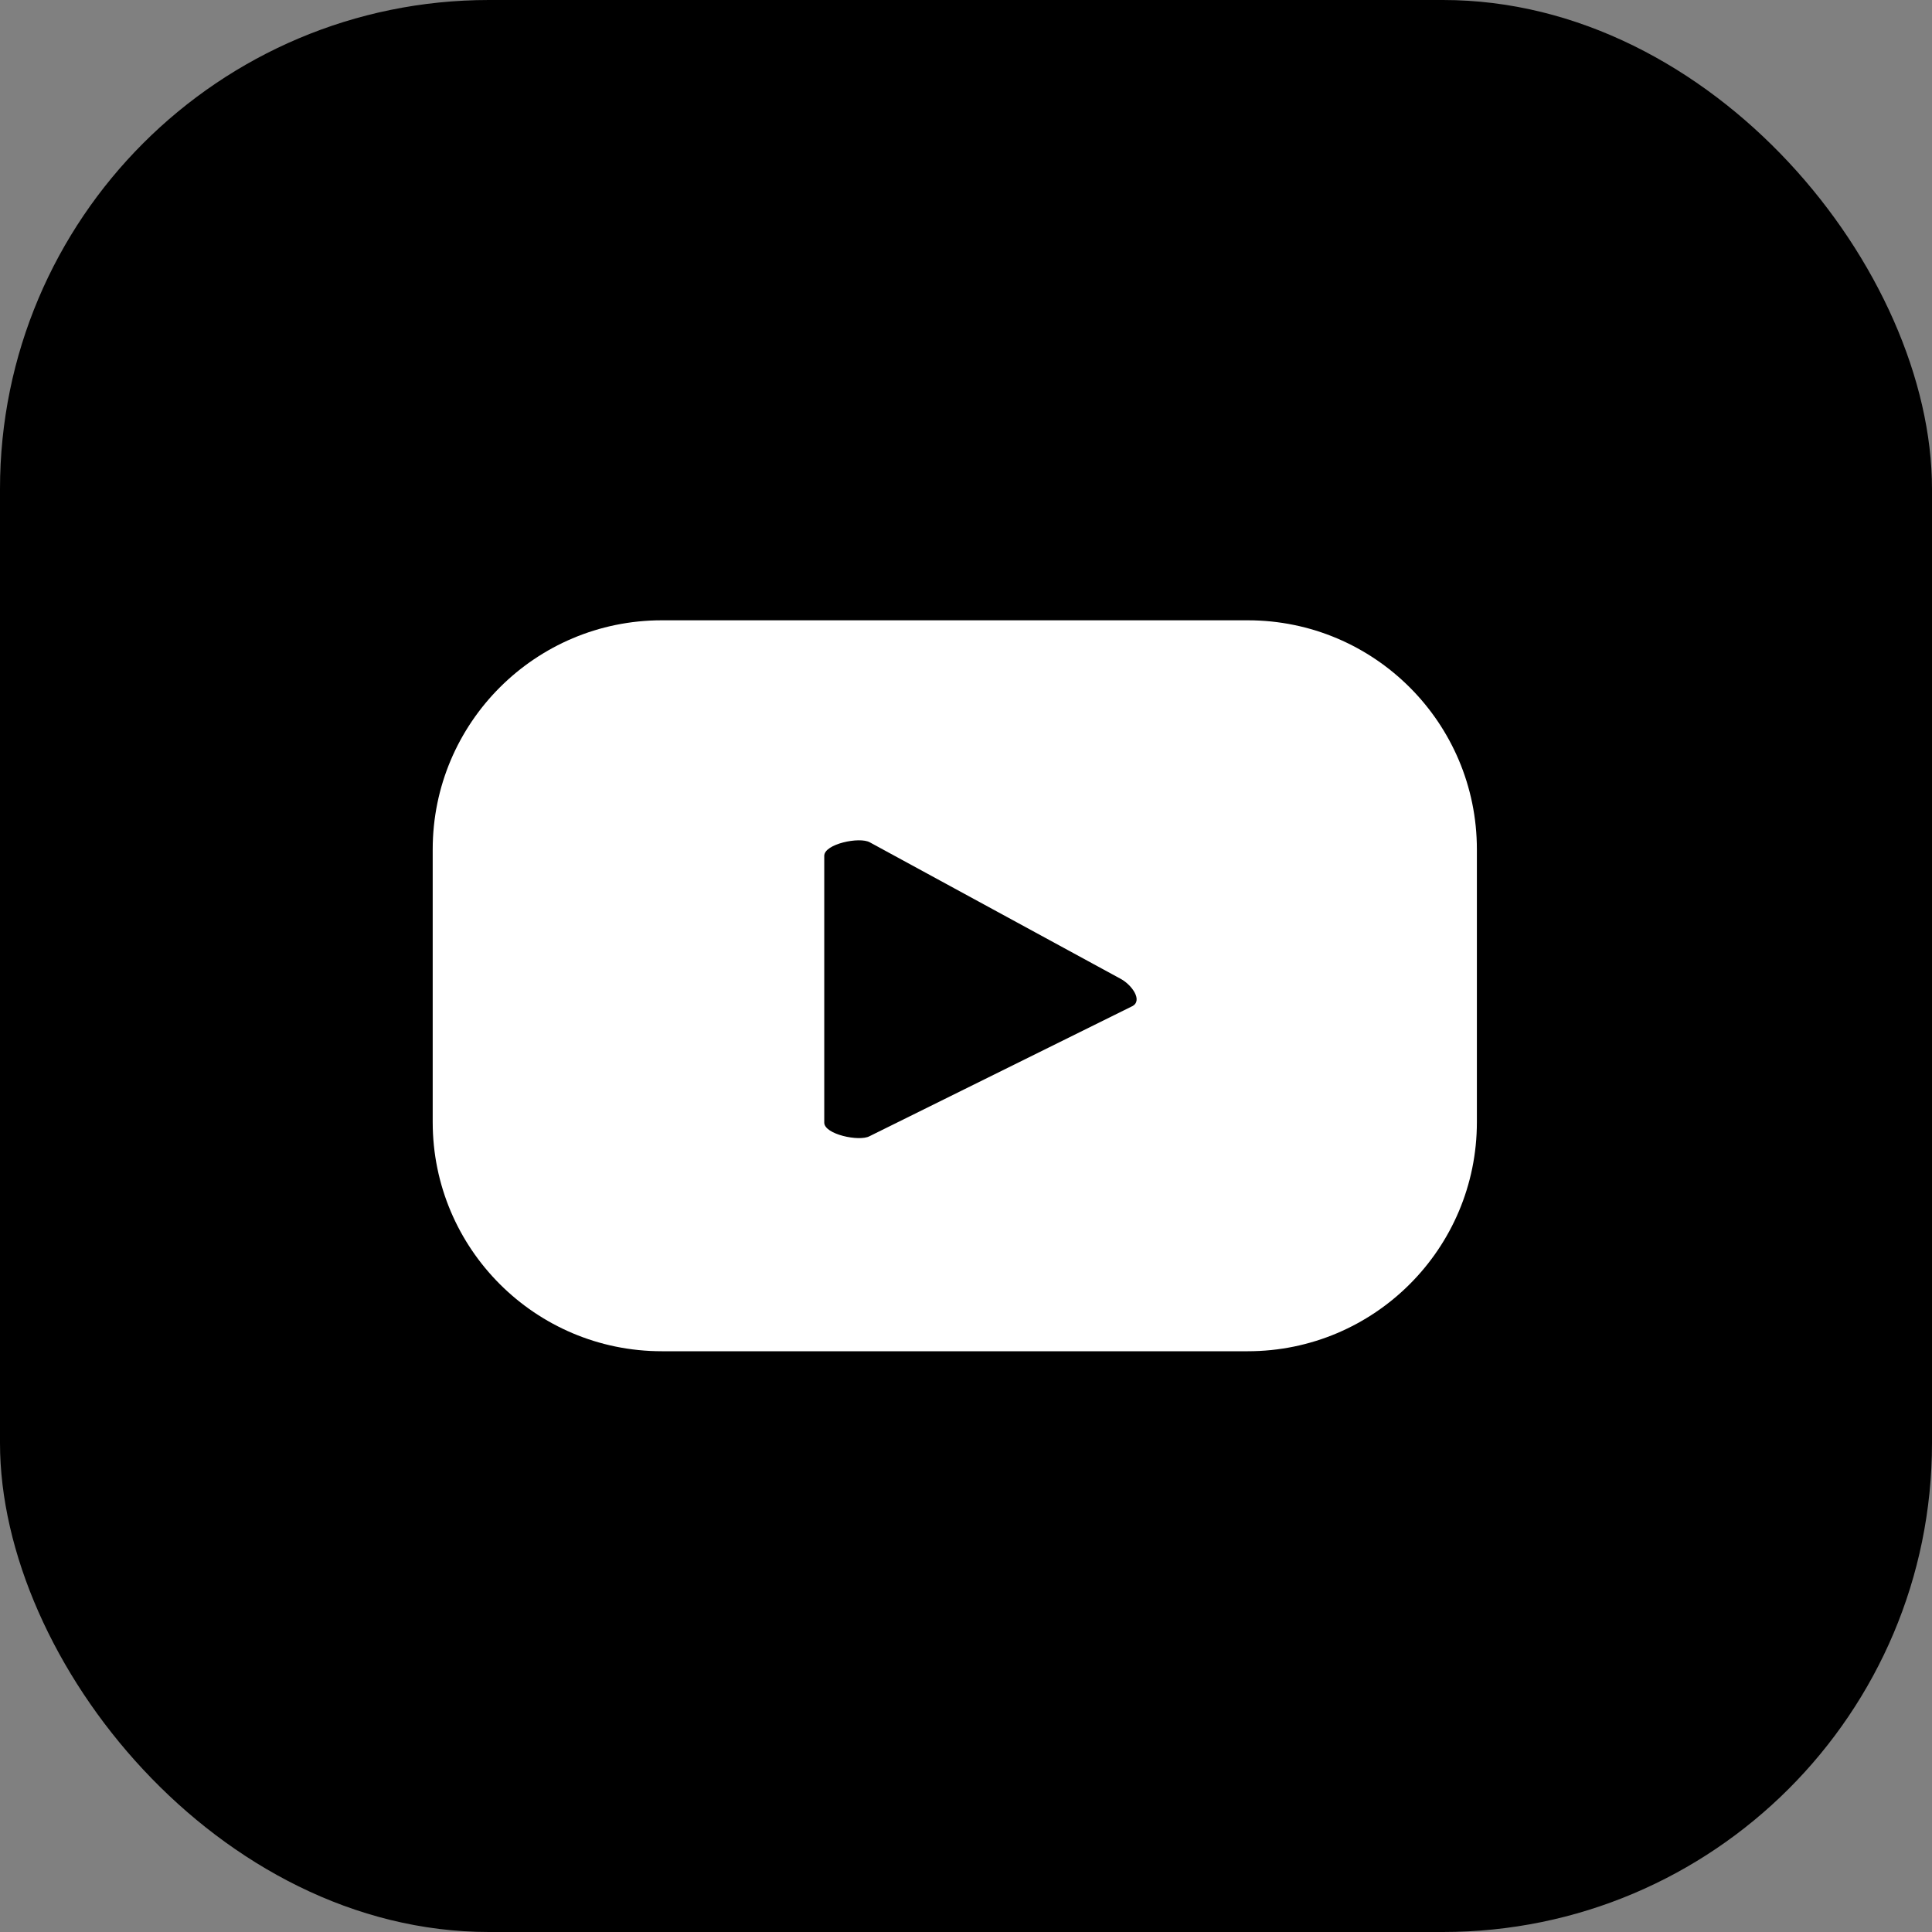 <?xml version="1.0" encoding="UTF-8"?><svg xmlns="http://www.w3.org/2000/svg" viewBox="0 0 30 30"><rect x="0" y="0" width="30" height="30" fill="#808080" stroke="none"/><defs><style>.cls-1{mix-blend-mode:multiply;}.cls-2,.cls-3{stroke-width:0px;}.cls-4{isolation:isolate;}.cls-3{fill:#fff;}</style></defs><g class="cls-4"><g id="_レイヤー_2"><g id="ELEMENTS"><g class="cls-1"><rect class="cls-2" width="30" height="30" rx="7.593" ry="7.593"/><path class="cls-3" d="m22.933,13.19c0-1.965-1.593-3.558-3.558-3.558h-9.098c-1.965,0-3.558,1.593-3.558,3.558v4.234c0,1.965,1.593,3.558,3.558,3.558h9.098c1.965,0,3.558-1.593,3.558-3.558v-4.234Zm-5.351,2.434l-4.08,2.019c-.16.087-.703-.029-.703-.211v-4.143c0-.184.548-.3.708-.209l3.905,2.125c.164.093.336.33.17.42Z"/></g></g></g></g></svg>